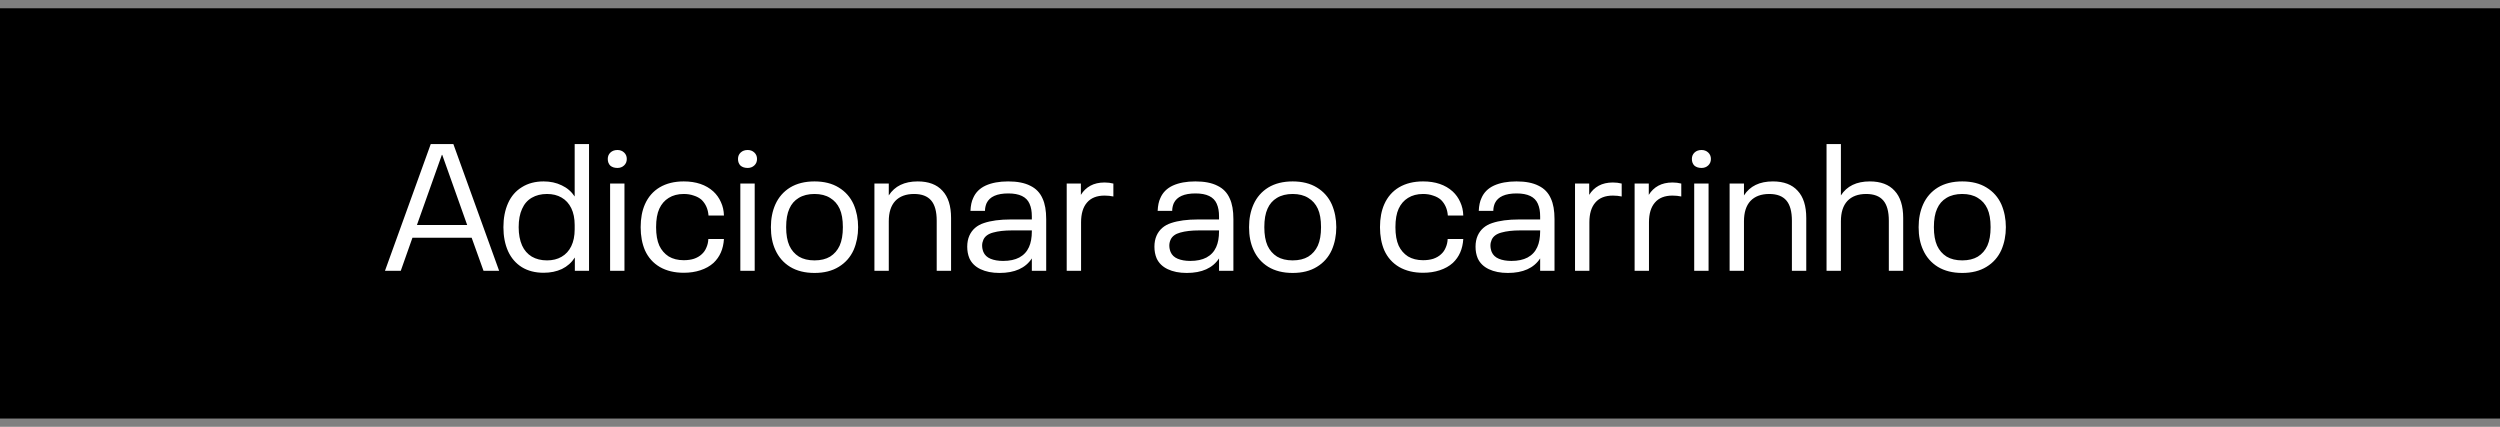 <svg width="246" height="42" viewBox="0 0 246 42" fill="none" xmlns="http://www.w3.org/2000/svg">
<rect x="0" y="0" width="246" height="42" fill="#808080" stroke="none"/>
<rect y="0.815" width="246" height="40.369" fill="black"/>
<path d="M46.412 23.396H40.584L39.436 26.646H37.882L42.385 14.177H44.611L49.114 26.646H47.578L46.412 23.396ZM45.971 22.142L43.516 15.237H43.48L41.025 22.142H45.971ZM57.961 14.177V26.646H56.565V25.339C56.247 25.834 55.824 26.211 55.294 26.47C54.764 26.717 54.163 26.84 53.492 26.84C52.668 26.84 51.956 26.658 51.355 26.293C50.755 25.916 50.301 25.392 49.995 24.721C49.689 24.038 49.536 23.249 49.536 22.355C49.536 21.46 49.689 20.671 49.995 19.988C50.301 19.305 50.755 18.781 51.355 18.416C51.956 18.039 52.668 17.851 53.492 17.851C54.152 17.851 54.746 17.98 55.276 18.239C55.806 18.487 56.23 18.852 56.548 19.334V14.177H57.961ZM56.548 22.142C56.548 21.495 56.436 20.942 56.212 20.482C55.988 20.023 55.67 19.676 55.258 19.44C54.858 19.205 54.381 19.087 53.828 19.087C53.251 19.087 52.75 19.211 52.327 19.458C51.903 19.705 51.585 20.07 51.373 20.553C51.149 21.036 51.037 21.636 51.037 22.355C51.037 23.049 51.149 23.65 51.373 24.156C51.585 24.627 51.903 24.992 52.327 25.251C52.75 25.498 53.251 25.622 53.828 25.622C54.381 25.622 54.858 25.504 55.258 25.269C55.67 25.033 55.988 24.686 56.212 24.227C56.436 23.767 56.548 23.214 56.548 22.566V22.142ZM60.758 16.526C60.464 16.526 60.228 16.45 60.051 16.297C59.887 16.132 59.804 15.914 59.804 15.643C59.804 15.384 59.892 15.172 60.069 15.007C60.246 14.842 60.475 14.76 60.758 14.76C61.017 14.76 61.235 14.842 61.411 15.007C61.588 15.172 61.676 15.384 61.676 15.643C61.676 15.902 61.588 16.114 61.411 16.279C61.235 16.444 61.017 16.526 60.758 16.526ZM60.034 18.063H61.447V26.646H60.034V18.063ZM67.28 26.84C66.373 26.84 65.59 26.652 64.931 26.275C64.271 25.887 63.783 25.339 63.465 24.633C63.182 23.974 63.041 23.214 63.041 22.355C63.041 21.483 63.182 20.73 63.465 20.094C63.783 19.376 64.265 18.822 64.913 18.434C65.572 18.045 66.361 17.851 67.28 17.851C68.492 17.851 69.464 18.18 70.194 18.84C70.512 19.134 70.759 19.482 70.936 19.882C71.124 20.282 71.224 20.724 71.236 21.206H69.717C69.67 20.582 69.446 20.07 69.046 19.67C68.834 19.482 68.575 19.34 68.269 19.246C67.974 19.14 67.645 19.087 67.28 19.087C66.703 19.087 66.208 19.217 65.796 19.476C65.396 19.723 65.09 20.076 64.878 20.535C64.666 20.994 64.56 21.601 64.56 22.355C64.56 23.096 64.666 23.703 64.878 24.174C65.09 24.621 65.396 24.974 65.796 25.233C66.208 25.481 66.703 25.604 67.28 25.604C67.656 25.604 67.992 25.557 68.286 25.463C68.593 25.357 68.846 25.21 69.046 25.021C69.246 24.845 69.399 24.627 69.505 24.368C69.623 24.109 69.688 23.826 69.699 23.52H71.236C71.177 24.497 70.835 25.28 70.212 25.869C69.858 26.187 69.428 26.428 68.922 26.593C68.428 26.758 67.88 26.84 67.28 26.84ZM73.573 16.526C73.278 16.526 73.043 16.45 72.866 16.297C72.701 16.132 72.619 15.914 72.619 15.643C72.619 15.384 72.707 15.172 72.884 15.007C73.061 14.842 73.29 14.76 73.573 14.76C73.832 14.76 74.05 14.842 74.226 15.007C74.403 15.172 74.491 15.384 74.491 15.643C74.491 15.902 74.403 16.114 74.226 16.279C74.05 16.444 73.832 16.526 73.573 16.526ZM72.849 18.063H74.262V26.646H72.849V18.063ZM80.148 26.858C79.206 26.858 78.405 26.658 77.746 26.258C77.098 25.857 76.615 25.304 76.297 24.598C76.003 23.962 75.856 23.214 75.856 22.355C75.856 21.518 76.003 20.771 76.297 20.111C76.615 19.405 77.098 18.852 77.746 18.451C78.405 18.051 79.206 17.851 80.148 17.851C81.09 17.851 81.884 18.051 82.532 18.451C83.191 18.852 83.68 19.405 83.998 20.111C84.292 20.794 84.439 21.542 84.439 22.355C84.439 23.167 84.292 23.915 83.998 24.598C83.68 25.304 83.191 25.857 82.532 26.258C81.884 26.658 81.09 26.858 80.148 26.858ZM80.148 25.622C80.76 25.622 81.272 25.498 81.684 25.251C82.096 24.992 82.408 24.633 82.62 24.174C82.832 23.703 82.938 23.096 82.938 22.355C82.938 21.601 82.832 20.994 82.62 20.535C82.408 20.076 82.096 19.723 81.684 19.476C81.272 19.217 80.76 19.087 80.148 19.087C79.535 19.087 79.017 19.217 78.593 19.476C78.181 19.723 77.875 20.076 77.675 20.535C77.463 20.994 77.357 21.601 77.357 22.355C77.357 23.096 77.463 23.703 77.675 24.174C77.887 24.633 78.199 24.992 78.611 25.251C79.023 25.498 79.535 25.622 80.148 25.622ZM90.3 17.851C91.371 17.851 92.183 18.157 92.737 18.769C93.302 19.37 93.585 20.265 93.585 21.454V26.646H92.172V21.719C92.172 20.812 91.989 20.147 91.624 19.723C91.259 19.299 90.7 19.087 89.946 19.087C89.146 19.087 88.528 19.317 88.092 19.776C87.668 20.235 87.456 20.9 87.456 21.772V26.646H86.043V18.063H87.456V19.228C88.045 18.31 88.993 17.851 90.3 17.851ZM102.593 19.546C102.828 20.053 102.946 20.724 102.946 21.56V26.646H101.533V25.428C100.909 26.381 99.849 26.858 98.354 26.858C97.624 26.858 97 26.735 96.482 26.487C95.964 26.24 95.599 25.881 95.387 25.41C95.246 25.069 95.175 24.692 95.175 24.28C95.175 23.867 95.246 23.503 95.387 23.185C95.658 22.584 96.134 22.172 96.817 21.948C97.512 21.713 98.395 21.595 99.467 21.595H101.533V21.312C101.533 21.053 101.515 20.824 101.48 20.624C101.445 20.424 101.386 20.229 101.303 20.041C101.009 19.37 100.314 19.034 99.219 19.034C98.101 19.034 97.388 19.352 97.082 19.988C96.976 20.235 96.923 20.488 96.923 20.747H95.493C95.516 20.229 95.605 19.811 95.758 19.493C95.993 18.94 96.405 18.528 96.994 18.257C97.594 17.986 98.33 17.851 99.202 17.851C100.097 17.851 100.821 17.992 101.374 18.275C101.939 18.546 102.345 18.969 102.593 19.546ZM98.707 25.675C99.343 25.675 99.873 25.563 100.297 25.339C100.732 25.104 101.05 24.762 101.25 24.315C101.439 23.903 101.533 23.385 101.533 22.761V22.672H99.573C98.831 22.672 98.213 22.743 97.718 22.884C97.235 23.014 96.917 23.249 96.764 23.591C96.682 23.779 96.641 23.968 96.641 24.156C96.641 24.368 96.682 24.58 96.764 24.792C96.894 25.098 97.129 25.322 97.471 25.463C97.812 25.604 98.224 25.675 98.707 25.675ZM108.69 17.957C108.996 17.957 109.285 17.992 109.556 18.063V19.334C109.285 19.276 108.996 19.246 108.69 19.246C107.925 19.246 107.348 19.476 106.959 19.935C106.571 20.382 106.377 21.03 106.377 21.878V26.646H104.964V18.063H106.359V19.175C106.594 18.787 106.907 18.487 107.295 18.275C107.684 18.063 108.149 17.957 108.69 17.957ZM121.013 19.546C121.249 20.053 121.366 20.724 121.366 21.56V26.646H119.953V25.428C119.329 26.381 118.27 26.858 116.774 26.858C116.044 26.858 115.42 26.735 114.902 26.487C114.384 26.24 114.019 25.881 113.807 25.41C113.666 25.069 113.595 24.692 113.595 24.28C113.595 23.867 113.666 23.503 113.807 23.185C114.078 22.584 114.555 22.172 115.238 21.948C115.932 21.713 116.816 21.595 117.887 21.595H119.953V21.312C119.953 21.053 119.936 20.824 119.9 20.624C119.865 20.424 119.806 20.229 119.724 20.041C119.429 19.37 118.735 19.034 117.64 19.034C116.521 19.034 115.809 19.352 115.503 19.988C115.397 20.235 115.344 20.488 115.344 20.747H113.913C113.937 20.229 114.025 19.811 114.178 19.493C114.414 18.94 114.826 18.528 115.414 18.257C116.015 17.986 116.751 17.851 117.622 17.851C118.517 17.851 119.241 17.992 119.794 18.275C120.36 18.546 120.766 18.969 121.013 19.546ZM117.128 25.675C117.763 25.675 118.293 25.563 118.717 25.339C119.153 25.104 119.471 24.762 119.671 24.315C119.859 23.903 119.953 23.385 119.953 22.761V22.672H117.993C117.251 22.672 116.633 22.743 116.139 22.884C115.656 23.014 115.338 23.249 115.185 23.591C115.102 23.779 115.061 23.968 115.061 24.156C115.061 24.368 115.102 24.58 115.185 24.792C115.314 25.098 115.55 25.322 115.891 25.463C116.233 25.604 116.645 25.675 117.128 25.675ZM127.199 26.858C126.257 26.858 125.456 26.658 124.797 26.258C124.149 25.857 123.667 25.304 123.349 24.598C123.054 23.962 122.907 23.214 122.907 22.355C122.907 21.518 123.054 20.771 123.349 20.111C123.667 19.405 124.149 18.852 124.797 18.451C125.456 18.051 126.257 17.851 127.199 17.851C128.141 17.851 128.936 18.051 129.583 18.451C130.243 18.852 130.731 19.405 131.049 20.111C131.344 20.794 131.491 21.542 131.491 22.355C131.491 23.167 131.344 23.915 131.049 24.598C130.731 25.304 130.243 25.857 129.583 26.258C128.936 26.658 128.141 26.858 127.199 26.858ZM127.199 25.622C127.811 25.622 128.324 25.498 128.736 25.251C129.148 24.992 129.46 24.633 129.672 24.174C129.884 23.703 129.99 23.096 129.99 22.355C129.99 21.601 129.884 20.994 129.672 20.535C129.46 20.076 129.148 19.723 128.736 19.476C128.324 19.217 127.811 19.087 127.199 19.087C126.587 19.087 126.069 19.217 125.645 19.476C125.233 19.723 124.927 20.076 124.726 20.535C124.515 20.994 124.409 21.601 124.409 22.355C124.409 23.096 124.515 23.703 124.726 24.174C124.938 24.633 125.25 24.992 125.663 25.251C126.075 25.498 126.587 25.622 127.199 25.622ZM140.03 26.84C139.123 26.84 138.34 26.652 137.681 26.275C137.022 25.887 136.533 25.339 136.215 24.633C135.933 23.974 135.791 23.214 135.791 22.355C135.791 21.483 135.933 20.73 136.215 20.094C136.533 19.376 137.016 18.822 137.663 18.434C138.323 18.045 139.112 17.851 140.03 17.851C141.243 17.851 142.214 18.18 142.944 18.84C143.262 19.134 143.509 19.482 143.686 19.882C143.874 20.282 143.974 20.724 143.986 21.206H142.467C142.42 20.582 142.197 20.07 141.796 19.67C141.584 19.482 141.325 19.34 141.019 19.246C140.725 19.14 140.395 19.087 140.03 19.087C139.453 19.087 138.959 19.217 138.546 19.476C138.146 19.723 137.84 20.076 137.628 20.535C137.416 20.994 137.31 21.601 137.31 22.355C137.31 23.096 137.416 23.703 137.628 24.174C137.84 24.621 138.146 24.974 138.546 25.233C138.959 25.481 139.453 25.604 140.03 25.604C140.407 25.604 140.742 25.557 141.037 25.463C141.343 25.357 141.596 25.21 141.796 25.021C141.996 24.845 142.149 24.627 142.255 24.368C142.373 24.109 142.438 23.826 142.45 23.52H143.986C143.927 24.497 143.586 25.28 142.962 25.869C142.609 26.187 142.179 26.428 141.673 26.593C141.178 26.758 140.631 26.84 140.03 26.84ZM152.611 19.546C152.846 20.053 152.964 20.724 152.964 21.56V26.646H151.551V25.428C150.927 26.381 149.867 26.858 148.372 26.858C147.642 26.858 147.018 26.735 146.5 26.487C145.982 26.24 145.617 25.881 145.405 25.41C145.263 25.069 145.193 24.692 145.193 24.28C145.193 23.867 145.263 23.503 145.405 23.185C145.676 22.584 146.152 22.172 146.835 21.948C147.53 21.713 148.413 21.595 149.485 21.595H151.551V21.312C151.551 21.053 151.533 20.824 151.498 20.624C151.463 20.424 151.404 20.229 151.321 20.041C151.027 19.37 150.332 19.034 149.237 19.034C148.119 19.034 147.406 19.352 147.1 19.988C146.994 20.235 146.941 20.488 146.941 20.747H145.511C145.534 20.229 145.623 19.811 145.776 19.493C146.011 18.94 146.423 18.528 147.012 18.257C147.612 17.986 148.348 17.851 149.22 17.851C150.115 17.851 150.839 17.992 151.392 18.275C151.957 18.546 152.363 18.969 152.611 19.546ZM148.725 25.675C149.361 25.675 149.891 25.563 150.315 25.339C150.75 25.104 151.068 24.762 151.268 24.315C151.457 23.903 151.551 23.385 151.551 22.761V22.672H149.591C148.849 22.672 148.231 22.743 147.736 22.884C147.253 23.014 146.935 23.249 146.782 23.591C146.7 23.779 146.659 23.968 146.659 24.156C146.659 24.368 146.7 24.58 146.782 24.792C146.912 25.098 147.147 25.322 147.489 25.463C147.83 25.604 148.242 25.675 148.725 25.675ZM158.708 17.957C159.014 17.957 159.303 17.992 159.574 18.063V19.334C159.303 19.276 159.014 19.246 158.708 19.246C157.943 19.246 157.366 19.476 156.978 19.935C156.589 20.382 156.395 21.03 156.395 21.878V26.646H154.982V18.063H156.377V19.175C156.613 18.787 156.925 18.487 157.313 18.275C157.702 18.063 158.167 17.957 158.708 17.957ZM164.573 17.957C164.879 17.957 165.167 17.992 165.438 18.063V19.334C165.167 19.276 164.879 19.246 164.573 19.246C163.807 19.246 163.23 19.476 162.842 19.935C162.453 20.382 162.259 21.03 162.259 21.878V26.646H160.846V18.063H162.241V19.175C162.477 18.787 162.789 18.487 163.177 18.275C163.566 18.063 164.031 17.957 164.573 17.957ZM167.434 16.526C167.14 16.526 166.904 16.45 166.728 16.297C166.563 16.132 166.481 15.914 166.481 15.643C166.481 15.384 166.569 15.172 166.745 15.007C166.922 14.842 167.152 14.76 167.434 14.76C167.693 14.76 167.911 14.842 168.088 15.007C168.264 15.172 168.353 15.384 168.353 15.643C168.353 15.902 168.264 16.114 168.088 16.279C167.911 16.444 167.693 16.526 167.434 16.526ZM166.71 18.063H168.123V26.646H166.71V18.063ZM174.451 17.851C175.522 17.851 176.334 18.157 176.888 18.769C177.453 19.37 177.736 20.265 177.736 21.454V26.646H176.323V21.719C176.323 20.812 176.14 20.147 175.775 19.723C175.41 19.299 174.851 19.087 174.097 19.087C173.297 19.087 172.679 19.317 172.243 19.776C171.819 20.235 171.607 20.9 171.607 21.772V26.646H170.194V18.063H171.607V19.228C172.196 18.31 173.144 17.851 174.451 17.851ZM183.988 17.851C185.06 17.851 185.872 18.157 186.426 18.769C186.991 19.37 187.274 20.265 187.274 21.454V26.646H185.861V21.719C185.861 20.812 185.678 20.147 185.313 19.723C184.948 19.299 184.389 19.087 183.635 19.087C182.835 19.087 182.216 19.317 181.781 19.776C181.357 20.235 181.145 20.9 181.145 21.772V26.646H179.732V14.177H181.145V19.228C181.734 18.31 182.682 17.851 183.988 17.851ZM193.085 26.858C192.143 26.858 191.342 26.658 190.683 26.258C190.035 25.857 189.553 25.304 189.235 24.598C188.94 23.962 188.793 23.214 188.793 22.355C188.793 21.518 188.94 20.771 189.235 20.111C189.553 19.405 190.035 18.852 190.683 18.451C191.342 18.051 192.143 17.851 193.085 17.851C194.027 17.851 194.822 18.051 195.469 18.451C196.129 18.852 196.617 19.405 196.935 20.111C197.229 20.794 197.377 21.542 197.377 22.355C197.377 23.167 197.229 23.915 196.935 24.598C196.617 25.304 196.129 25.857 195.469 26.258C194.822 26.658 194.027 26.858 193.085 26.858ZM193.085 25.622C193.697 25.622 194.209 25.498 194.621 25.251C195.034 24.992 195.346 24.633 195.557 24.174C195.769 23.703 195.875 23.096 195.875 22.355C195.875 21.601 195.769 20.994 195.557 20.535C195.346 20.076 195.034 19.723 194.621 19.476C194.209 19.217 193.697 19.087 193.085 19.087C192.473 19.087 191.955 19.217 191.531 19.476C191.119 19.723 190.812 20.076 190.612 20.535C190.4 20.994 190.294 21.601 190.294 22.355C190.294 23.096 190.4 23.703 190.612 24.174C190.824 24.633 191.136 24.992 191.548 25.251C191.96 25.498 192.473 25.622 193.085 25.622Z" fill="white"/>
</svg>
